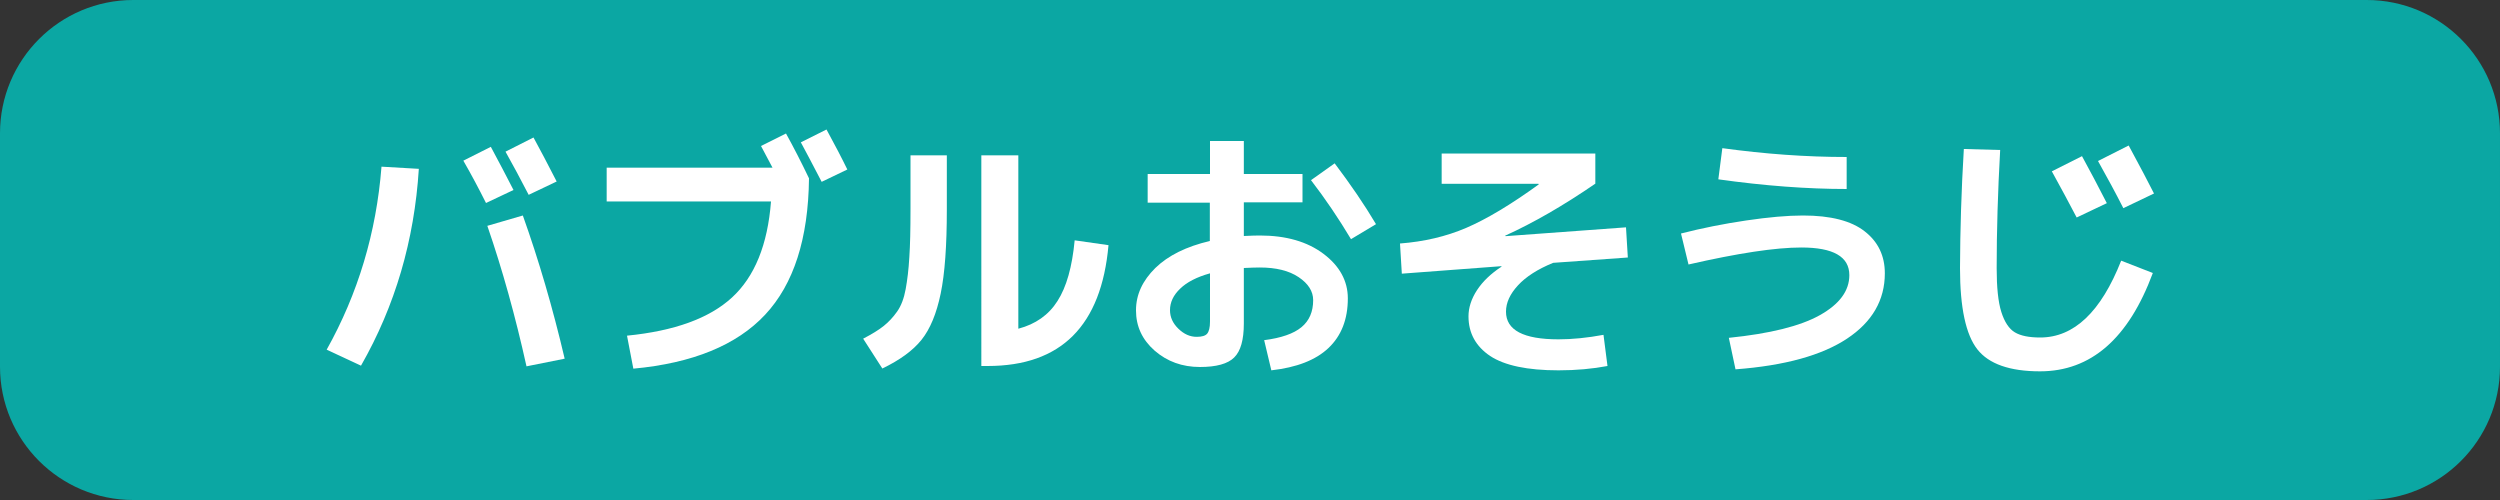 <?xml version="1.0" encoding="utf-8"?>
<!-- Generator: Adobe Illustrator 27.9.0, SVG Export Plug-In . SVG Version: 6.00 Build 0)  -->
<svg version="1.1" id="レイヤー_1" xmlns="http://www.w3.org/2000/svg" xmlns:xlink="http://www.w3.org/1999/xlink" x="0px"
	 y="0px" viewBox="0 0 150 30" style="enable-background:new 0 0 150 30;" xml:space="preserve">
<rect x="0" y="0" width="150" height="30" fill="#333333" stroke="none"/>
<style type="text/css">
	.st0{fill:#0BA7A3;}
	.st1{fill:#FFFFFF;}
</style>
<g>
	<path class="st0" d="M142,30H8c-4.42,0-8-3.58-8-8V8c0-4.42,3.58-8,8-8h134c4.42,0,8,3.58,8,8v14C150,26.42,146.42,30,142,30z"/>
	<g>
		<path class="st1" d="M22.89,10l2.24,0.13c-0.27,4.29-1.42,8.22-3.47,11.81l-2.06-0.96C21.48,17.62,22.58,13.96,22.89,10z
			 M30.81,11.4l-1.65,0.78c-0.42-0.84-0.87-1.69-1.36-2.54l1.65-0.83C29.94,9.72,30.39,10.58,30.81,11.4z M29.24,13.55l2.13-0.62
			c0.95,2.66,1.79,5.52,2.51,8.59l-2.29,0.46C30.93,19,30.15,16.19,29.24,13.55z M33.4,10.89l-1.68,0.8
			c-0.48-0.93-0.94-1.79-1.39-2.59l1.68-0.85C32.39,8.95,32.86,9.83,33.4,10.89z"/>
		<path class="st1" d="M47.16,8.01c0.46,0.83,0.92,1.73,1.38,2.69c-0.04,3.63-0.92,6.35-2.63,8.18c-1.71,1.83-4.35,2.91-7.91,3.24
			l-0.38-1.98c2.84-0.28,4.94-1.04,6.3-2.29s2.14-3.17,2.34-5.76h-9.86v-2.03h9.95c-0.17-0.33-0.4-0.76-0.69-1.3L47.16,8.01z
			 M50.84,10.17l-1.54,0.74c-0.58-1.11-0.99-1.9-1.25-2.37l1.54-0.77C50.08,8.67,50.5,9.47,50.84,10.17z"/>
		<path class="st1" d="M54.63,9.32h2.18v3.25c0,2.17-0.12,3.85-0.37,5.05c-0.25,1.2-0.63,2.12-1.15,2.77
			c-0.52,0.65-1.31,1.22-2.35,1.72l-1.15-1.79c0.52-0.27,0.93-0.52,1.23-0.76c0.3-0.24,0.57-0.53,0.81-0.87
			c0.24-0.34,0.41-0.79,0.51-1.34c0.1-0.55,0.18-1.19,0.22-1.92c0.05-0.73,0.07-1.68,0.07-2.86V9.32z M61.11,19.72
			c1.02-0.27,1.81-0.82,2.34-1.66c0.54-0.84,0.88-2.05,1.03-3.64l2.03,0.29c-0.43,4.83-2.84,7.25-7.25,7.25h-0.38V9.32h2.22V19.72z"
			/>
		<path class="st1" d="M68.87,10.44h3.73V8.46h2.03v1.98h3.52v1.7h-3.52v2.02c0.41-0.02,0.73-0.03,0.96-0.03
			c1.58,0,2.85,0.37,3.82,1.1s1.46,1.63,1.46,2.67c0,1.26-0.39,2.25-1.16,2.98s-1.92,1.17-3.43,1.34l-0.43-1.81
			c1.02-0.13,1.77-0.39,2.24-0.78c0.47-0.39,0.7-0.93,0.7-1.62c0-0.53-0.29-0.99-0.87-1.38c-0.58-0.39-1.36-0.58-2.33-0.58
			c-0.23,0-0.55,0.01-0.96,0.03v3.33c0,0.98-0.19,1.66-0.58,2.04c-0.38,0.38-1.07,0.57-2.05,0.57c-1.07,0-1.97-0.33-2.72-0.98
			c-0.75-0.66-1.12-1.46-1.12-2.42c0-0.94,0.39-1.78,1.16-2.54c0.77-0.75,1.86-1.29,3.27-1.62v-2.3h-3.73V10.44z M72.6,16.4
			c-0.79,0.22-1.39,0.53-1.79,0.92c-0.41,0.39-0.61,0.82-0.61,1.29c0,0.42,0.17,0.79,0.5,1.11c0.34,0.33,0.7,0.49,1.1,0.49
			c0.31,0,0.52-0.06,0.63-0.19c0.11-0.13,0.17-0.37,0.17-0.72V16.4z M78.66,10.81l1.42-1.01c0.95,1.26,1.78,2.47,2.48,3.65l-1.5,0.9
			C80.32,13.11,79.52,11.93,78.66,10.81z"/>
		<path class="st1" d="M86.52,9.21h9.2v1.81c-1.91,1.31-3.71,2.35-5.41,3.12l0.02,0.03l7.23-0.53l0.11,1.81l-4.48,0.32
			c-0.93,0.38-1.63,0.83-2.11,1.35c-0.48,0.52-0.72,1.04-0.72,1.58c0,1.11,1.05,1.66,3.15,1.66c0.83,0,1.73-0.09,2.7-0.27l0.24,1.87
			c-0.9,0.17-1.88,0.26-2.94,0.26c-1.87,0-3.23-0.29-4.1-0.86c-0.86-0.58-1.3-1.37-1.3-2.38c0-0.52,0.17-1.05,0.51-1.57
			c0.34-0.52,0.83-0.99,1.47-1.41v-0.03l-5.98,0.45l-0.11-1.81c1.44-0.11,2.77-0.42,3.98-0.94s2.67-1.39,4.35-2.61l-0.02-0.03h-5.81
			V9.21z"/>
		<path class="st1" d="M100.86,14.01c1.25-0.32,2.55-0.58,3.9-0.78c1.35-0.2,2.49-0.3,3.42-0.3c1.66,0,2.9,0.32,3.7,0.95
			c0.81,0.63,1.21,1.47,1.21,2.52c0,1.61-0.76,2.92-2.27,3.92c-1.51,1-3.74,1.62-6.69,1.84l-0.4-1.89c2.46-0.25,4.28-0.7,5.46-1.36
			c1.18-0.66,1.77-1.46,1.77-2.4c0-1.11-0.96-1.66-2.88-1.66c-1.55,0-3.8,0.34-6.77,1.02L100.86,14.01z M103.1,10.76l0.24-1.87
			c2.55,0.35,5.03,0.53,7.46,0.53v1.92C108.44,11.34,105.88,11.15,103.1,10.76z"/>
		<path class="st1" d="M117.83,8.94L120.01,9c-0.14,2.5-0.21,4.86-0.21,7.09c0,1.15,0.09,2.03,0.28,2.63
			c0.19,0.6,0.46,1.01,0.81,1.22c0.35,0.21,0.86,0.31,1.52,0.31c2.03,0,3.65-1.54,4.86-4.61l1.9,0.74c-1.46,3.94-3.72,5.9-6.77,5.9
			c-1.81,0-3.07-0.44-3.76-1.32c-0.69-0.88-1.04-2.5-1.04-4.87C117.61,13.81,117.68,11.43,117.83,8.94z M126.41,12.19l-1.81,0.86
			c-0.43-0.82-0.92-1.74-1.49-2.77l1.81-0.91C125.4,10.25,125.9,11.19,126.41,12.19z M129.24,11.61l-1.84,0.88
			c-0.45-0.89-0.96-1.83-1.52-2.83l1.84-0.93C128.4,9.99,128.91,10.95,129.24,11.61z"/>
	</g>
</g>
</svg>
